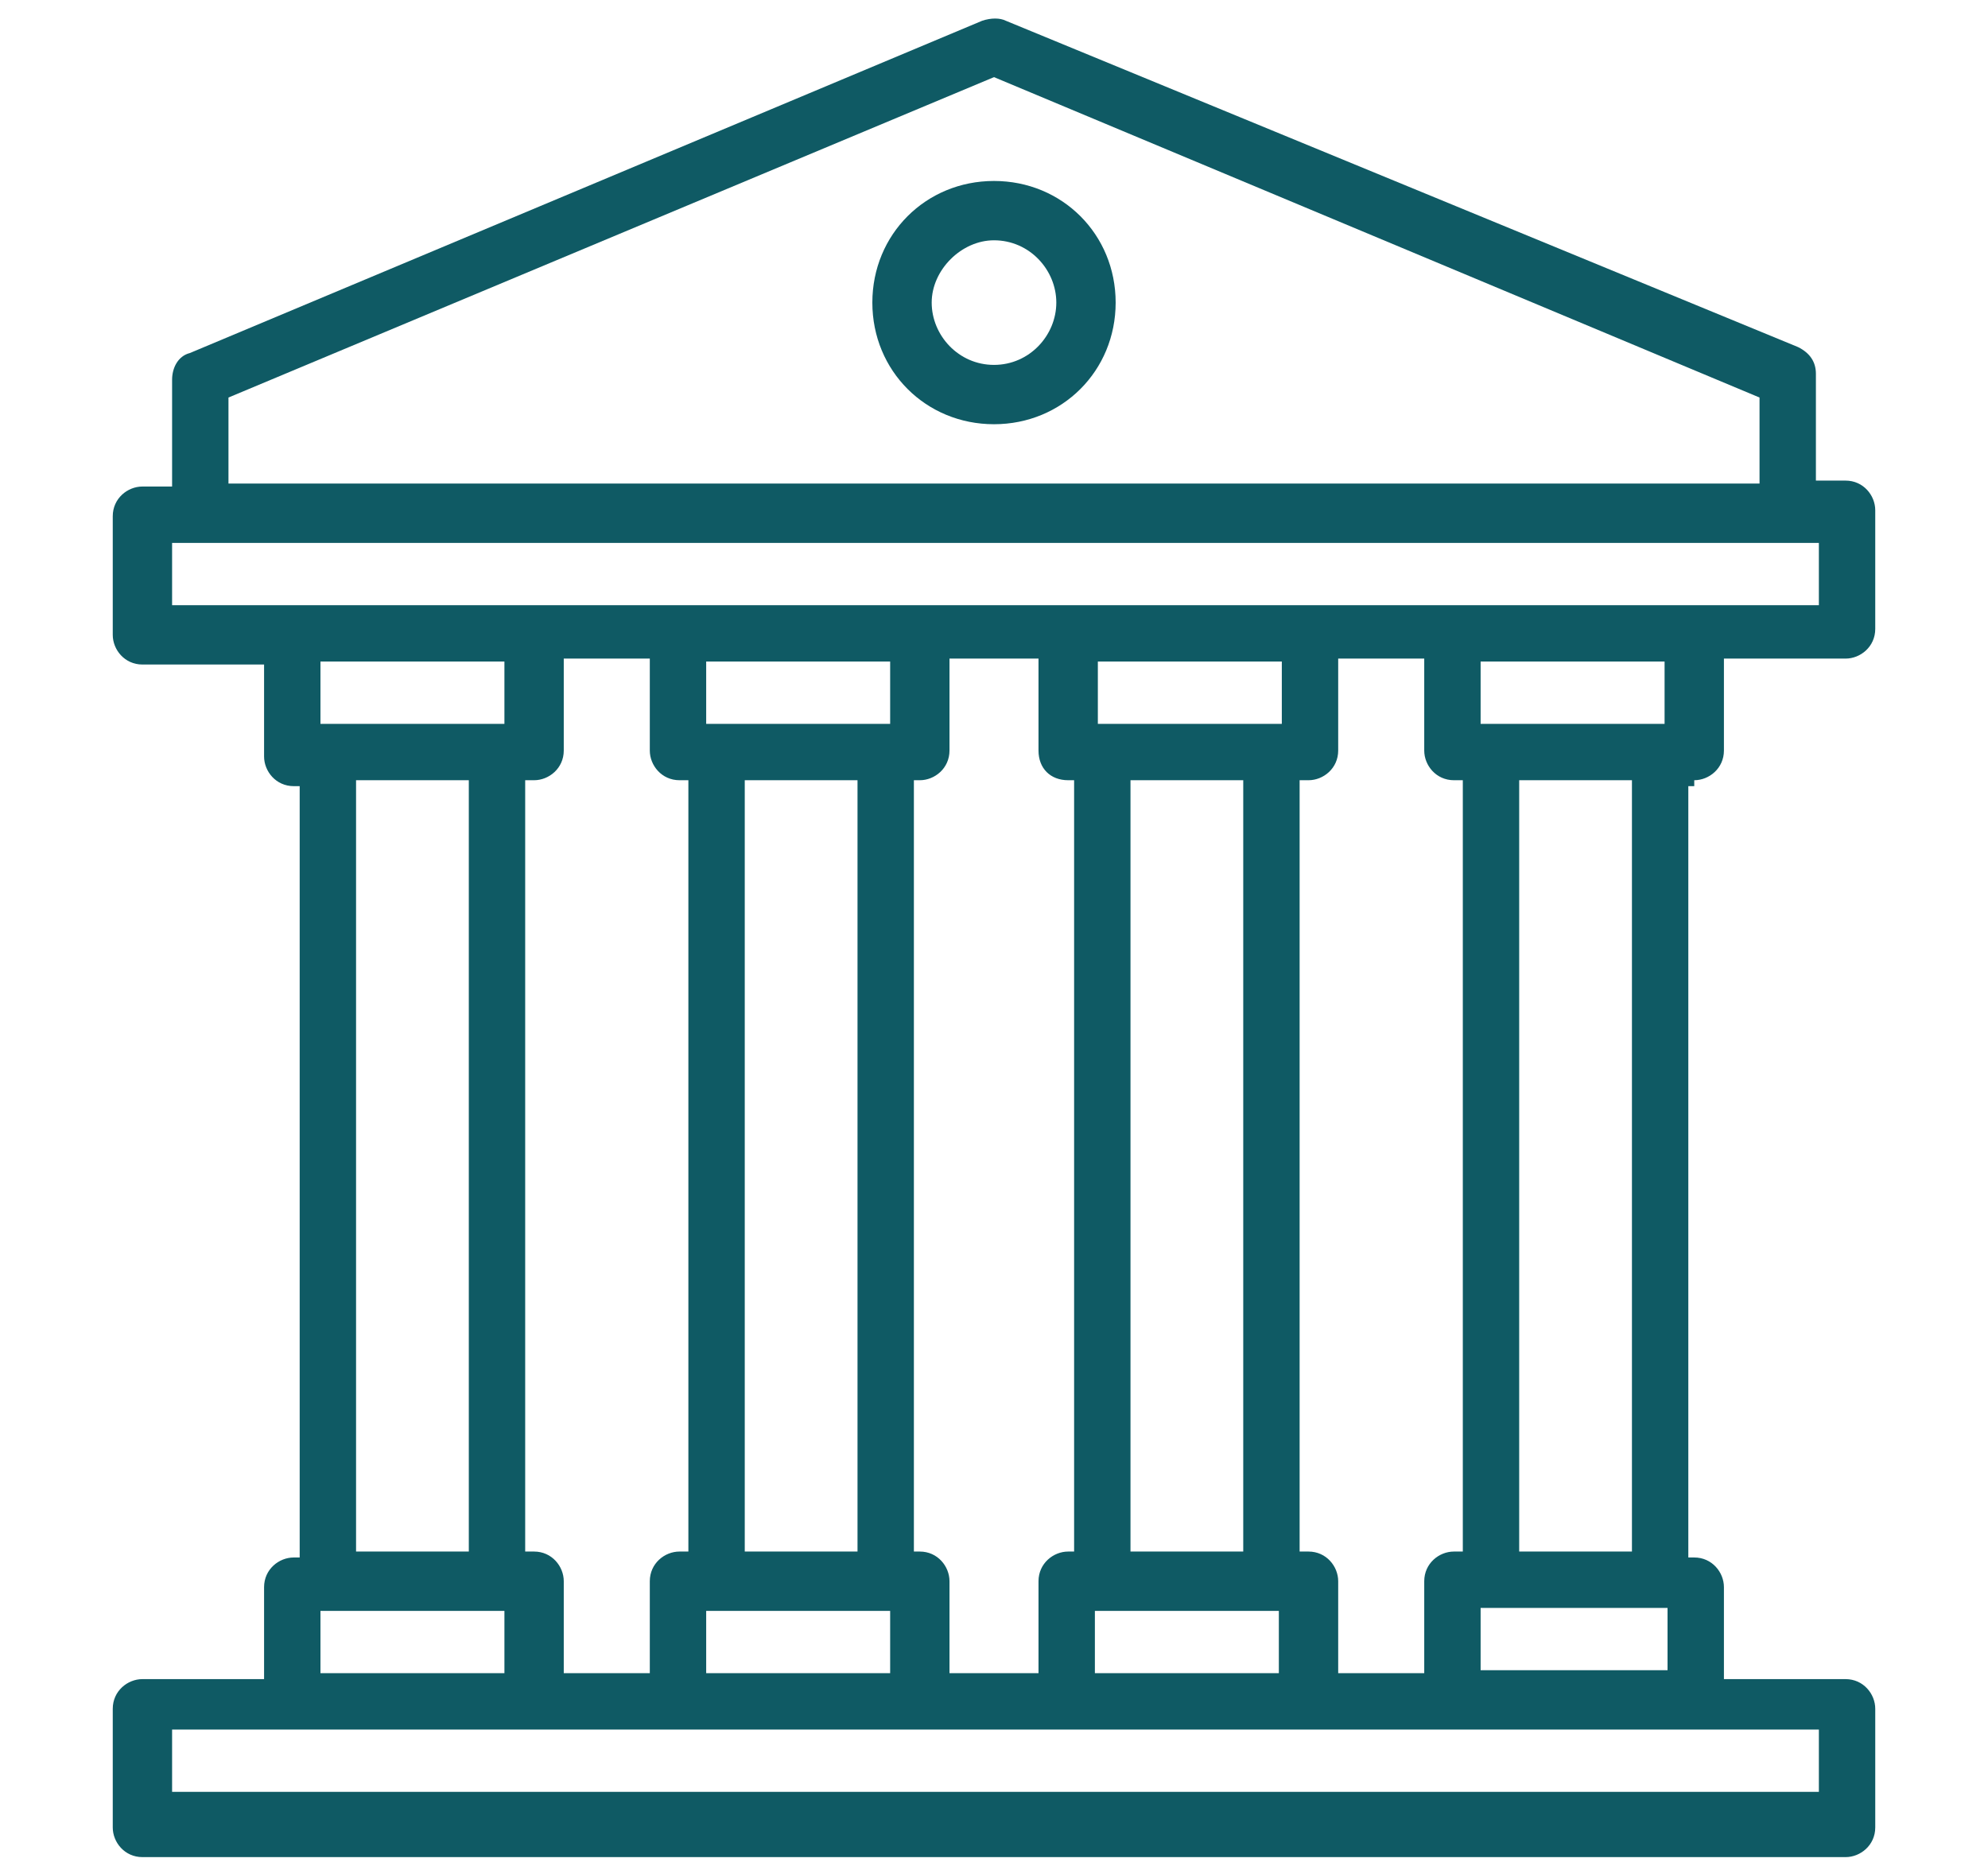 <?xml version="1.0" encoding="UTF-8"?>
<!-- Generator: Adobe Illustrator 28.1.0, SVG Export Plug-In . SVG Version: 6.00 Build 0)  -->
<svg xmlns="http://www.w3.org/2000/svg" xmlns:xlink="http://www.w3.org/1999/xlink" version="1.1" id="Layer_1" x="0px" y="0px" viewBox="0 0 67 62.9" style="enable-background:new 0 0 67 62.9;" xml:space="preserve">
<style type="text/css">
	.st0{fill:#0F5A64;}
</style>
<g>
	<path class="st0" d="M57.1,26.3c0.5,0,1-0.4,1-1v-3.1h4.1c0.5,0,1-0.4,1-1v-4c0-0.5-0.4-1-1-1h-1v-3.6c0-0.4-0.2-0.7-0.6-0.9   L33.9,0.7c-0.2-0.1-0.5-0.1-0.8,0L6.4,11.9C6,12,5.8,12.4,5.8,12.8v3.6h-1c-0.5,0-1,0.4-1,1v4c0,0.5,0.4,1,1,1h4.1v3.1   c0,0.5,0.4,1,1,1h0.2v26H9.9c-0.5,0-1,0.4-1,1v3.1H4.8c-0.5,0-1,0.4-1,1v4c0,0.5,0.4,1,1,1h57.4c0.5,0,1-0.4,1-1v-4   c0-0.5-0.4-1-1-1h-4.1v-3.1c0-0.5-0.4-1-1-1h-0.2v-26H57.1z M49.9,24.4v-2.1h6.2v2.1H49.9z M7.7,13.4L33.5,2.6l25.8,10.8v2.9H7.7   V13.4z M5.8,18.3h1h53.5h1v2.1H5.8V18.3z M36.9,54.3h0.2h5.7h0.3v2.1h-6.2V54.3z M41.9,52.3h-3.8v-26h3.8V52.3z M43.2,24.4h-6.2   v-2.1h6.2V24.4z M36,26.3h0.2v26H36c-0.5,0-1,0.4-1,1v3.1h-3v-3.1c0-0.5-0.4-1-1-1h-0.2v-26H31c0.5,0,1-0.4,1-1v-3.1h3v3.1   C35,25.9,35.4,26.3,36,26.3z M23.8,24.4v-2.1h6.2v2.1H23.8z M25.1,26.3h3.8v26h-3.8V26.3z M23.8,54.3h0.3h5.7h0.2v2.1h-6.2V54.3z    M10.8,24.4v-2.1h6.2v2.1H10.8z M18,26.3c0.5,0,1-0.4,1-1v-3.1h2.9v3.1c0,0.5,0.4,1,1,1h0.3v26h-0.3c-0.5,0-1,0.4-1,1v3.1H19v-3.1   c0-0.5-0.4-1-1-1h-0.3v-26H18z M12,26.3h3.8v26H12V26.3z M10.8,54.3H11h5.7h0.3v2.1h-6.2V54.3z M61.2,60.4H5.8v-2.1h4.1H18h4.8H31   H36h8.2H49h8.2h4.1V60.4z M49.9,56.3v-2.1h0.3H56h0.2v2.1H49.9z M51.2,52.3v-26H55v26H51.2z M49.3,52.3H49c-0.5,0-1,0.4-1,1v3.1   h-2.9v-3.1c0-0.5-0.4-1-1-1h-0.3v-26h0.3c0.5,0,1-0.4,1-1v-3.1H48v3.1c0,0.5,0.4,1,1,1h0.3V52.3z"></path>
	<path class="st0" d="M33.5,6.1c-2.3,0-4.1,1.8-4.1,4.1s1.8,4.1,4.1,4.1s4.1-1.8,4.1-4.1S35.8,6.1,33.5,6.1z M33.5,12.3   c-1.2,0-2.1-1-2.1-2.1s1-2.1,2.1-2.1c1.2,0,2.1,1,2.1,2.1S34.7,12.3,33.5,12.3z"></path>
</g>
</svg>
